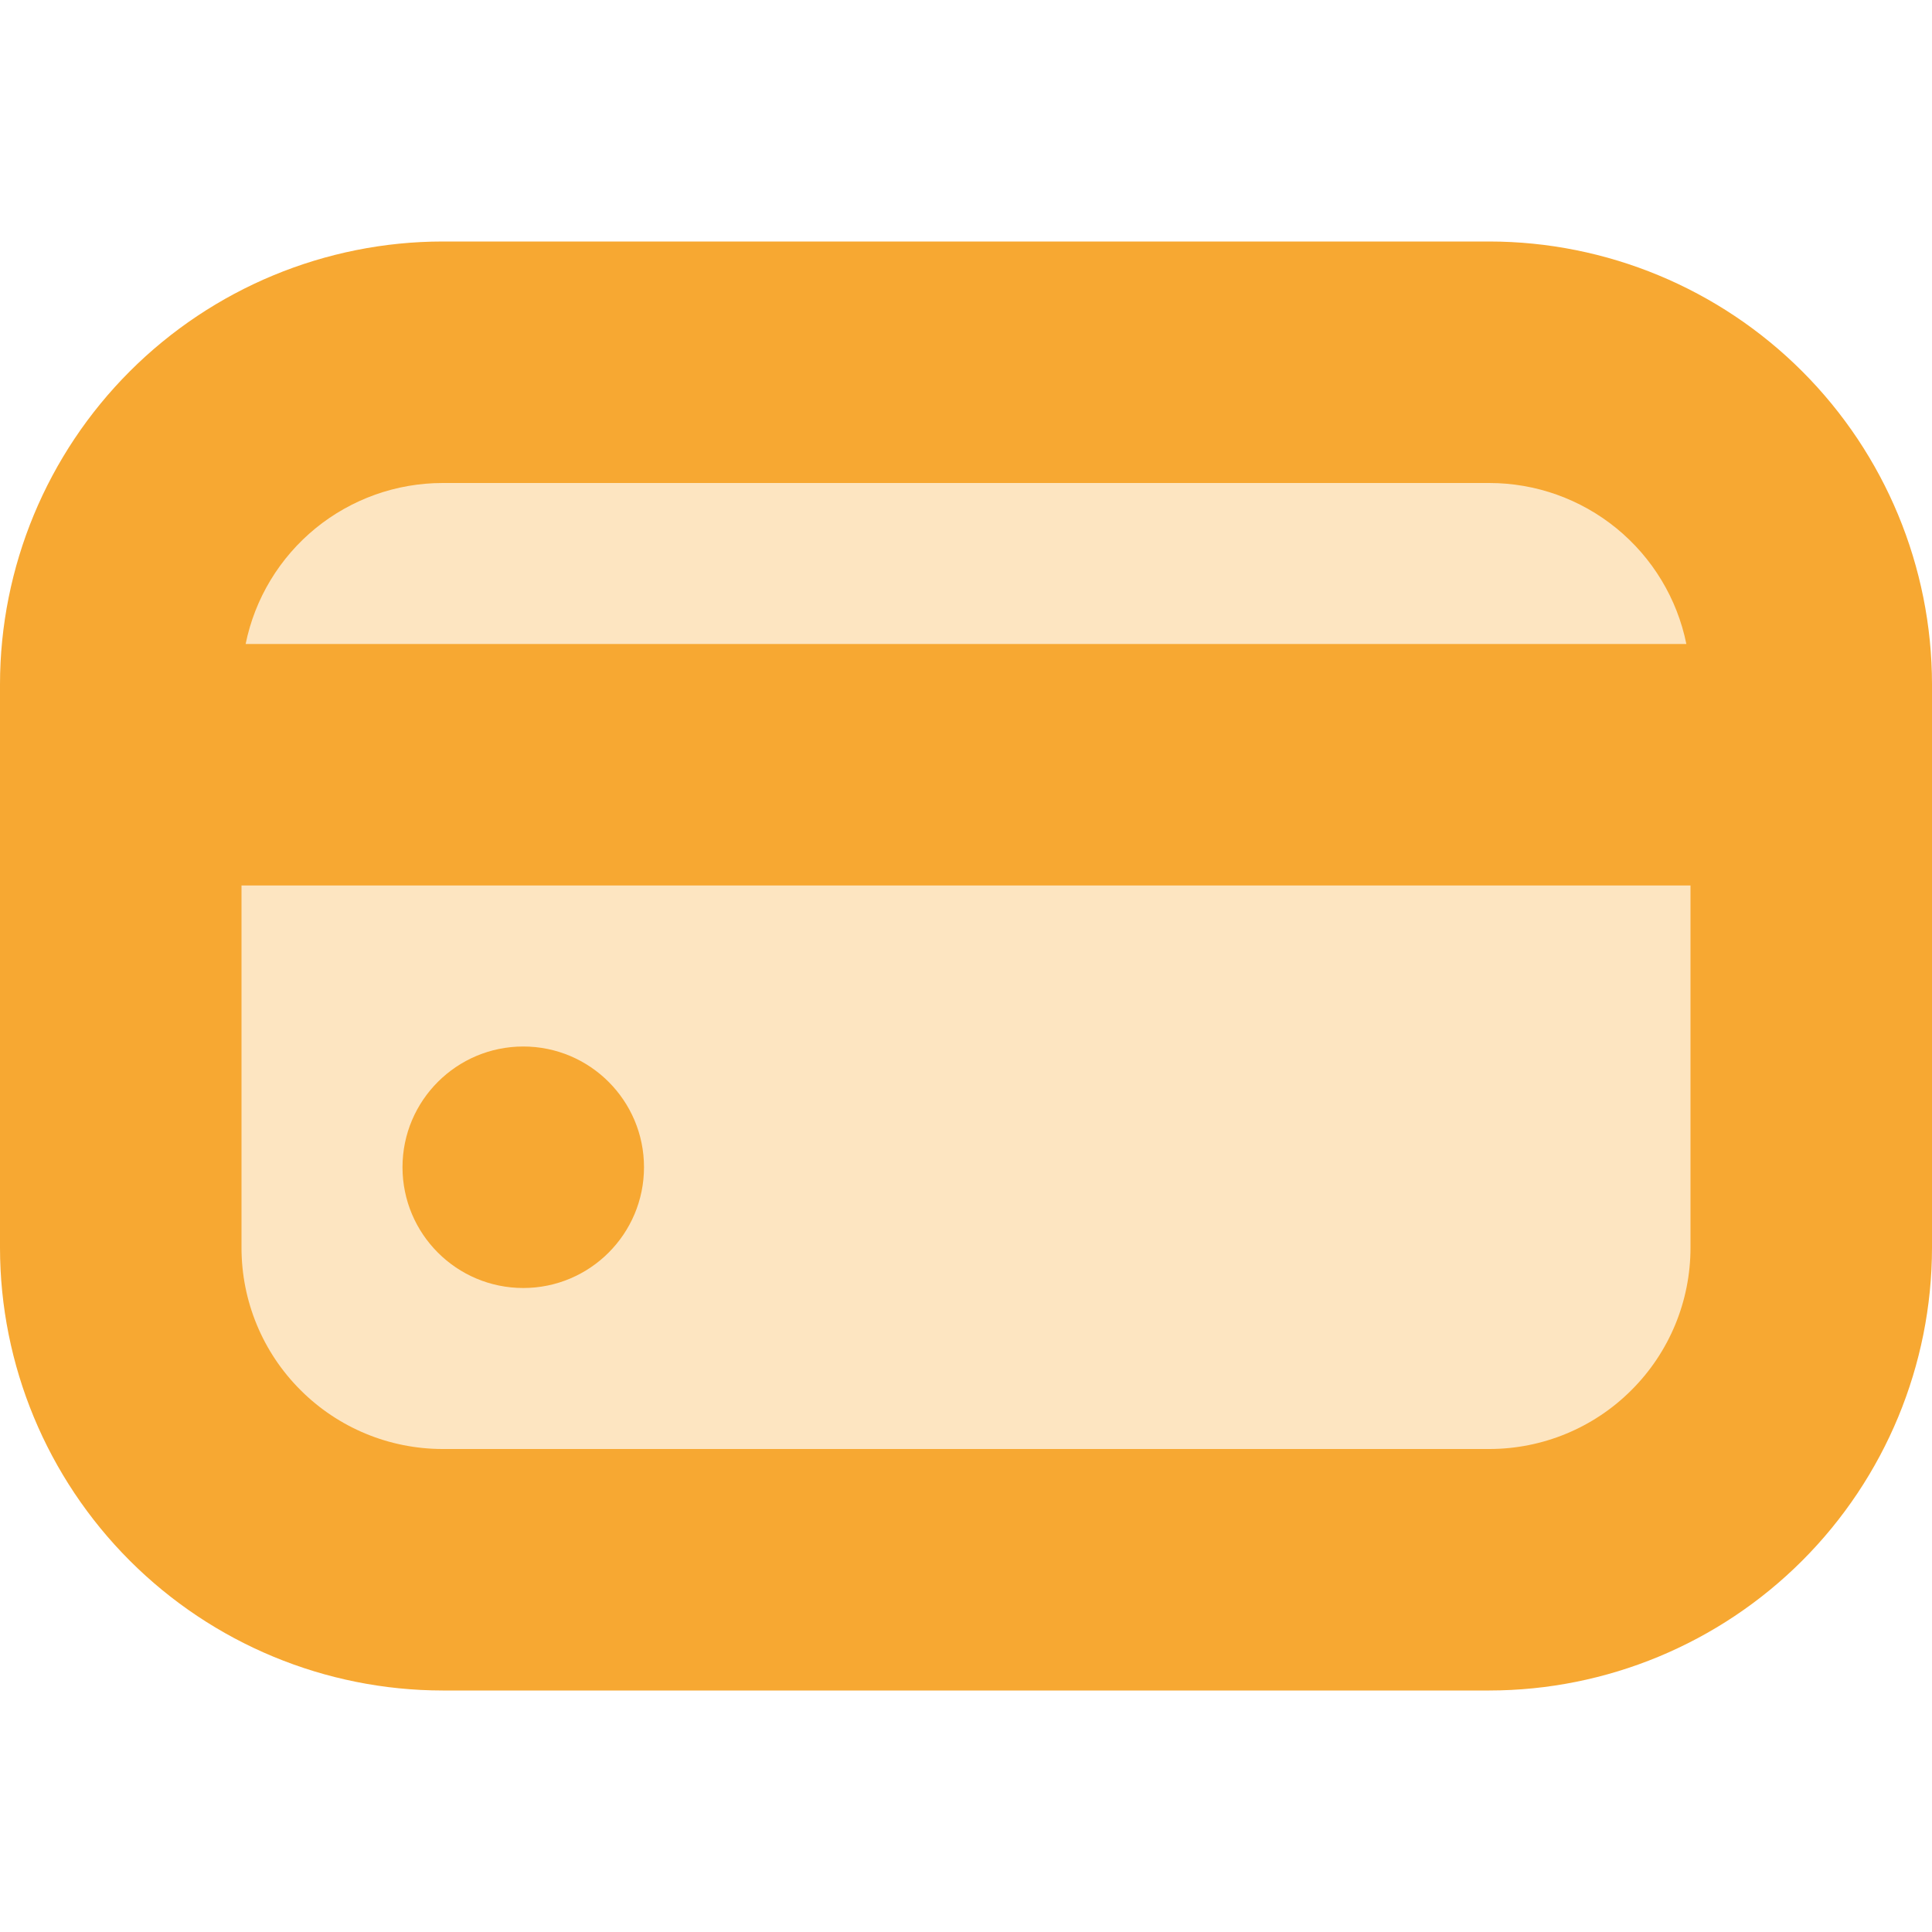 <?xml version="1.0" encoding="UTF-8"?> <svg xmlns="http://www.w3.org/2000/svg" width="21" height="21" viewBox="0 0 21 21" fill="none"><g clip-path="url(#clip0_204_9500)"><rect x="2" y="5" width="17" height="11" fill="#FDE5C1"></rect><path d="M5.688 14C6.412 14 7 13.412 7 12.687C7 11.963 6.412 11.375 5.688 11.375C4.963 11.375 4.375 11.963 4.375 12.687C4.375 13.412 4.963 14 5.688 14Z" fill="#F7A832"></path><path d="M16.188 2.625H4.812C3.537 2.626 2.313 3.134 1.411 4.036C0.509 4.938 0.001 6.162 0 7.438L0 13.562C0.001 14.838 0.509 16.062 1.411 16.964C2.313 17.866 3.537 18.374 4.812 18.375H16.188C17.463 18.374 18.687 17.866 19.589 16.964C20.491 16.062 20.999 14.838 21 13.562V7.438C20.999 6.162 20.491 4.938 19.589 4.036C18.687 3.134 17.463 2.626 16.188 2.625ZM4.812 5.25H16.188C16.692 5.25 17.18 5.424 17.571 5.743C17.961 6.062 18.23 6.506 18.33 7H2.67C2.77 6.506 3.039 6.062 3.429 5.743C3.82 5.424 4.308 5.25 4.812 5.25ZM16.188 15.75H4.812C4.232 15.75 3.676 15.52 3.266 15.109C2.855 14.699 2.625 14.143 2.625 13.562V9.625H18.375V13.562C18.375 14.143 18.145 14.699 17.734 15.109C17.324 15.52 16.768 15.75 16.188 15.75Z" fill="#F7A832"></path></g><defs><clipPath id="clip0_204_9500"><rect width="21" height="21" fill="white"></rect></clipPath></defs></svg> 